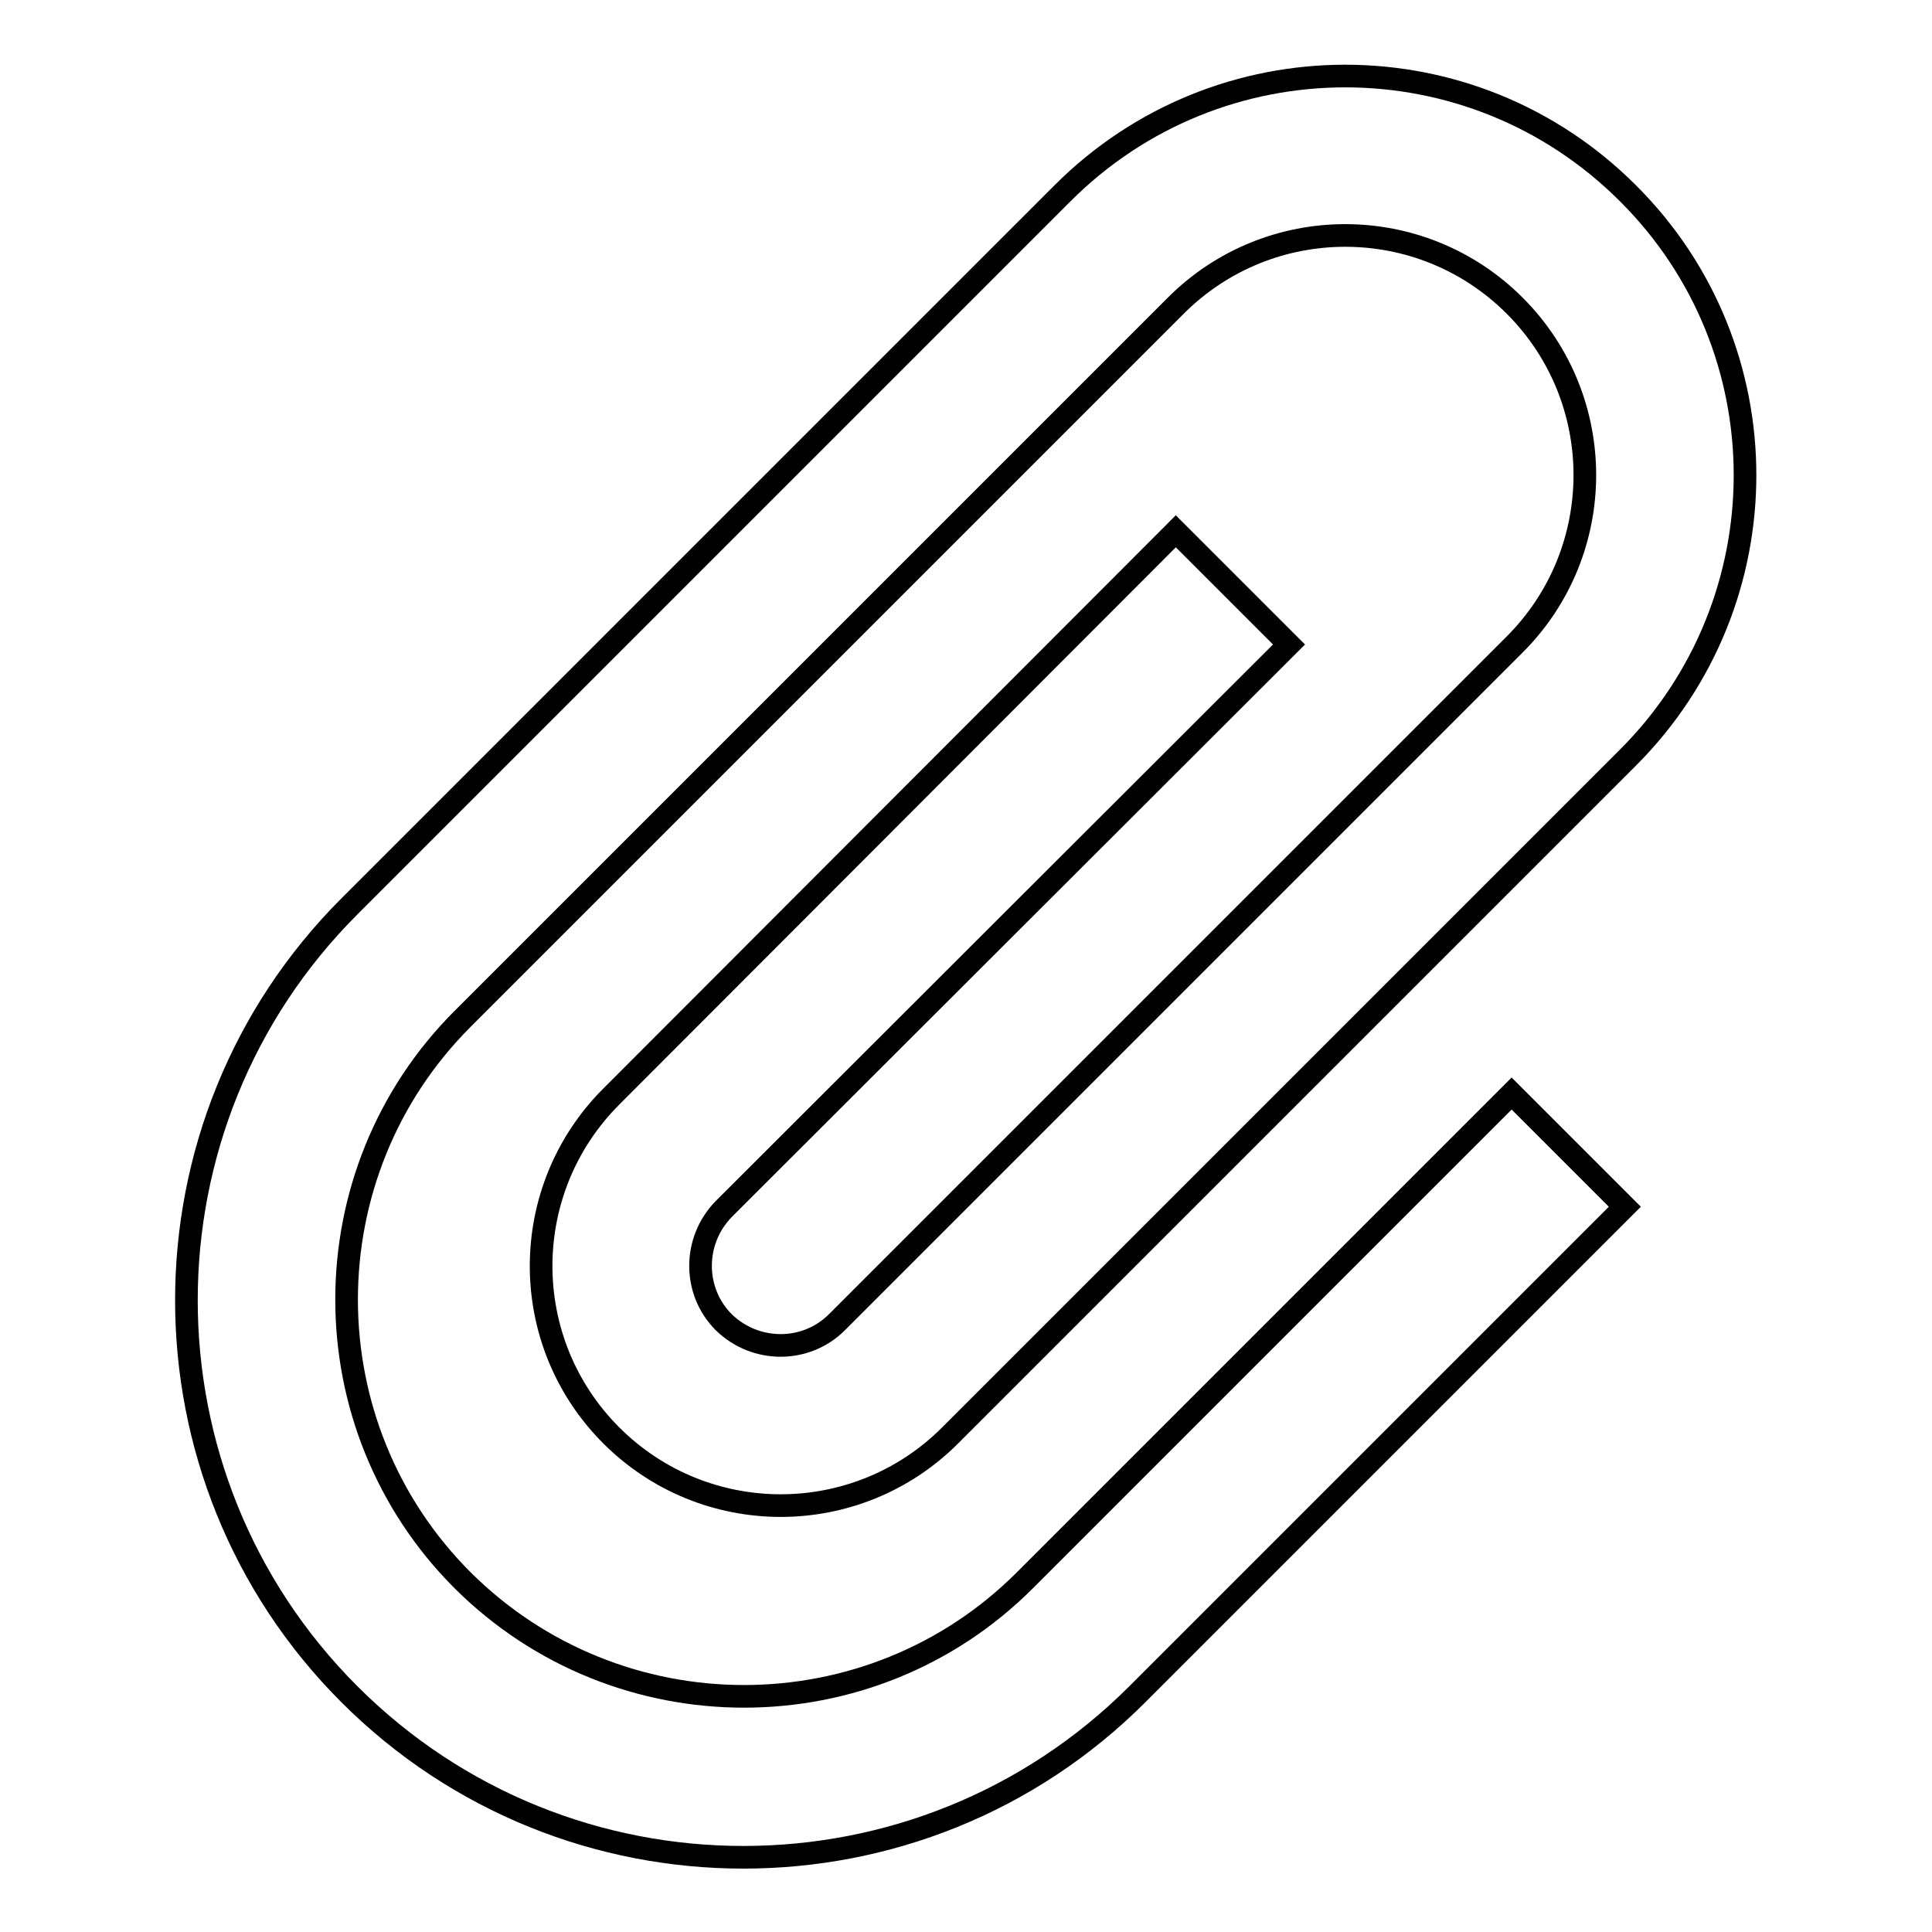 <?xml version="1.0" encoding="utf-8"?>
<!-- Svg Vector Icons : http://www.onlinewebfonts.com/icon -->
<!DOCTYPE svg PUBLIC "-//W3C//DTD SVG 1.1//EN" "http://www.w3.org/Graphics/SVG/1.1/DTD/svg11.dtd">
<svg version="1.1" xmlns="http://www.w3.org/2000/svg" xmlns:xlink="http://www.w3.org/1999/xlink" x="0px" y="0px" viewBox="0 0 256 256" enable-background="new 0 0 256 256" xml:space="preserve">
<g> <path stroke-width="3" fill-opacity="0" stroke="#000000"  d="M170.8,85.4l-15-15L81,145.3c-12.4,12.4-12.4,32.5,0,44.9c12.4,12.4,32.5,12.4,44.9,0l89.8-89.8 c20.7-20.7,20.7-54.2,0-74.8c-20.7-20.7-54.2-20.7-74.9,0l-94.3,94.3l0,0c-0.1,0.1-0.1,0.1-0.2,0.2c-28.8,28.8-28.8,75.6,0,104.4 c28.8,28.8,75.6,28.8,104.4,0c0.1-0.1,0.1-0.1,0.2-0.2l0,0l64.4-64.4l-15-15L136,209.2h0c-0.1,0.1-0.1,0.1-0.2,0.2 c-20.5,20.5-53.9,20.5-74.5,0c-20.5-20.5-20.5-53.9,0-74.4c0.1-0.1,0.1-0.1,0.2-0.2l0,0l94.3-94.3c12.4-12.4,32.5-12.4,44.9,0 c12.4,12.4,12.4,32.5,0,44.9l-89.8,89.8c-4.1,4.1-10.8,4.1-15,0c-4.1-4.1-4.1-10.8,0-15L170.8,85.4z"/></g>
</svg>